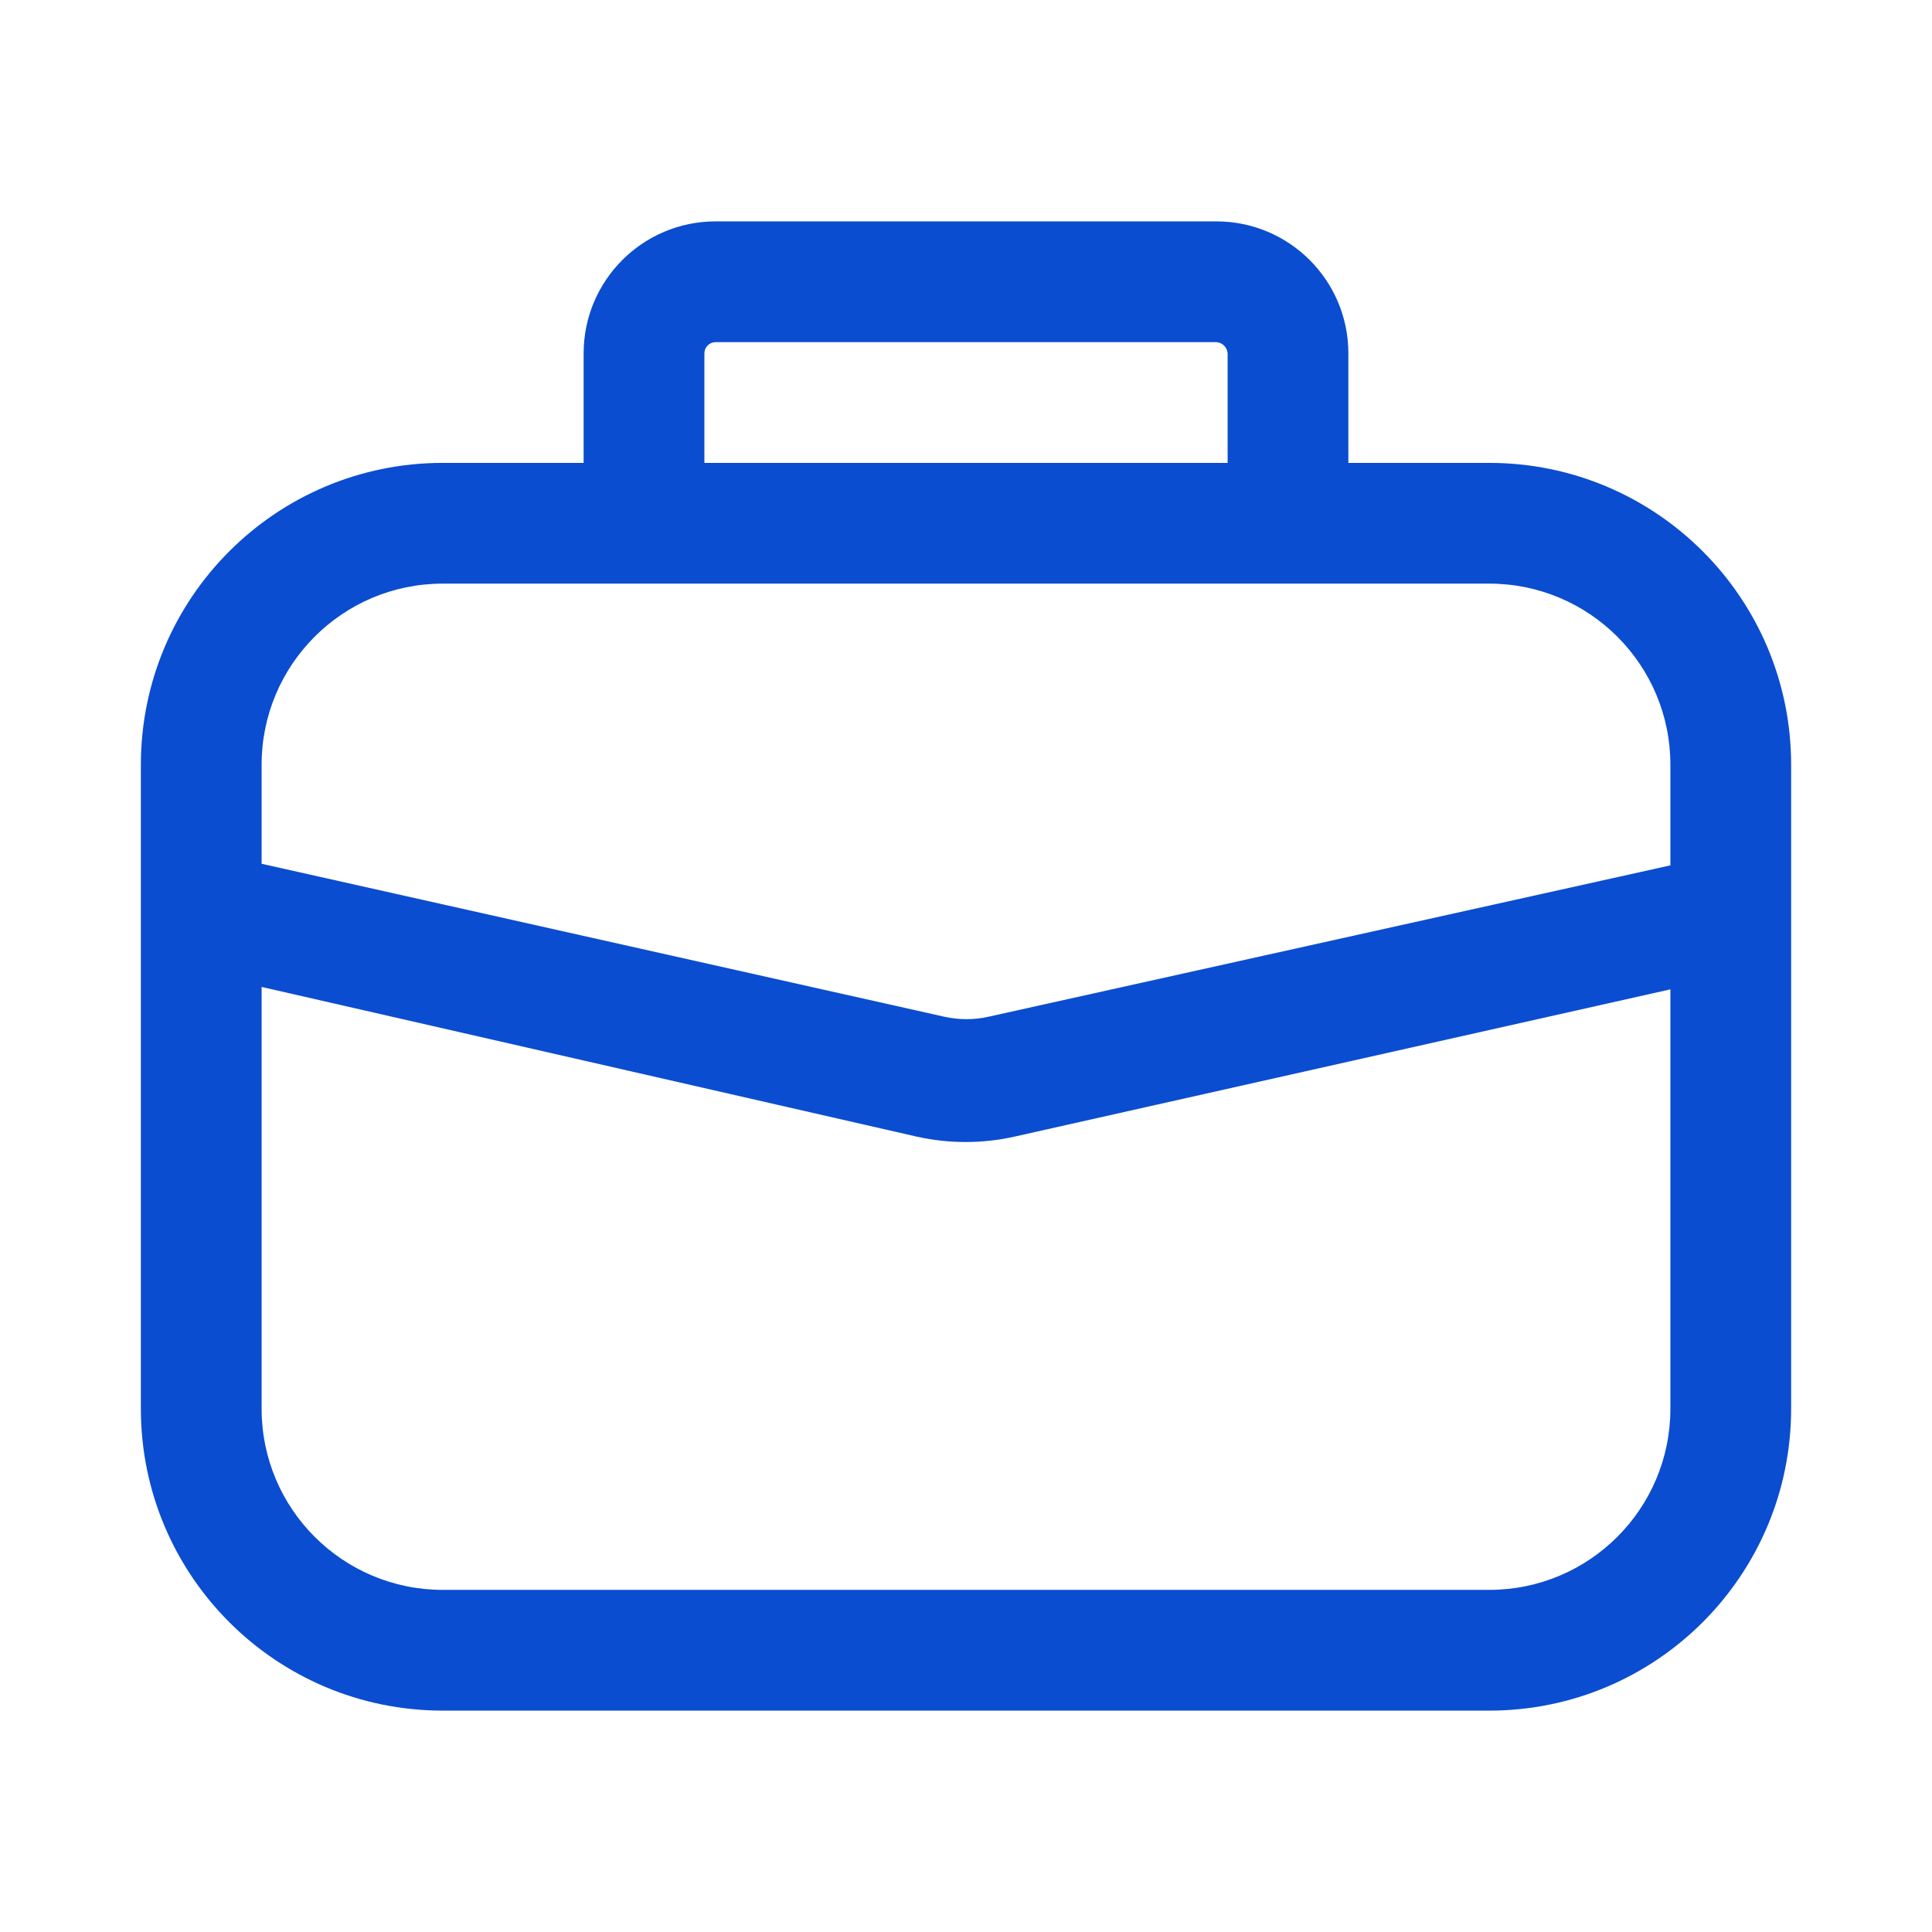 <?xml version="1.0" encoding="UTF-8"?> <svg xmlns="http://www.w3.org/2000/svg" width="80" height="80" viewBox="0 0 80 80" fill="none"><path fill-rule="evenodd" clip-rule="evenodd" d="M61.667 19.167H55.833V14.633C55.833 11.614 53.386 9.167 50.367 9.167H29.633C26.614 9.167 24.167 11.614 24.167 14.633V19.167H18.333C11.43 19.167 5.833 24.763 5.833 31.667V58.333C5.833 65.237 11.43 70.833 18.333 70.833H61.667C68.57 70.833 74.167 65.237 74.167 58.333V31.667C74.167 24.763 68.57 19.167 61.667 19.167ZM29.167 19.167V14.633C29.167 14.376 29.376 14.167 29.633 14.167H50.367C50.617 14.183 50.817 14.383 50.833 14.633V19.167H29.167ZM69.167 35.833L40.933 42.1C40.33 42.235 39.704 42.235 39.1 42.1L10.833 35.767V31.667C10.833 27.524 14.191 24.167 18.333 24.167H61.667C65.809 24.167 69.167 27.524 69.167 31.667V35.833ZM69.167 40.967V58.333C69.167 62.475 65.809 65.833 61.667 65.833H18.333C14.191 65.833 10.833 62.475 10.833 58.333V40.867L37.967 47.067C39.295 47.362 40.672 47.362 42 47.067L69.167 40.967Z" fill="#0B4DD0"></path></svg> 